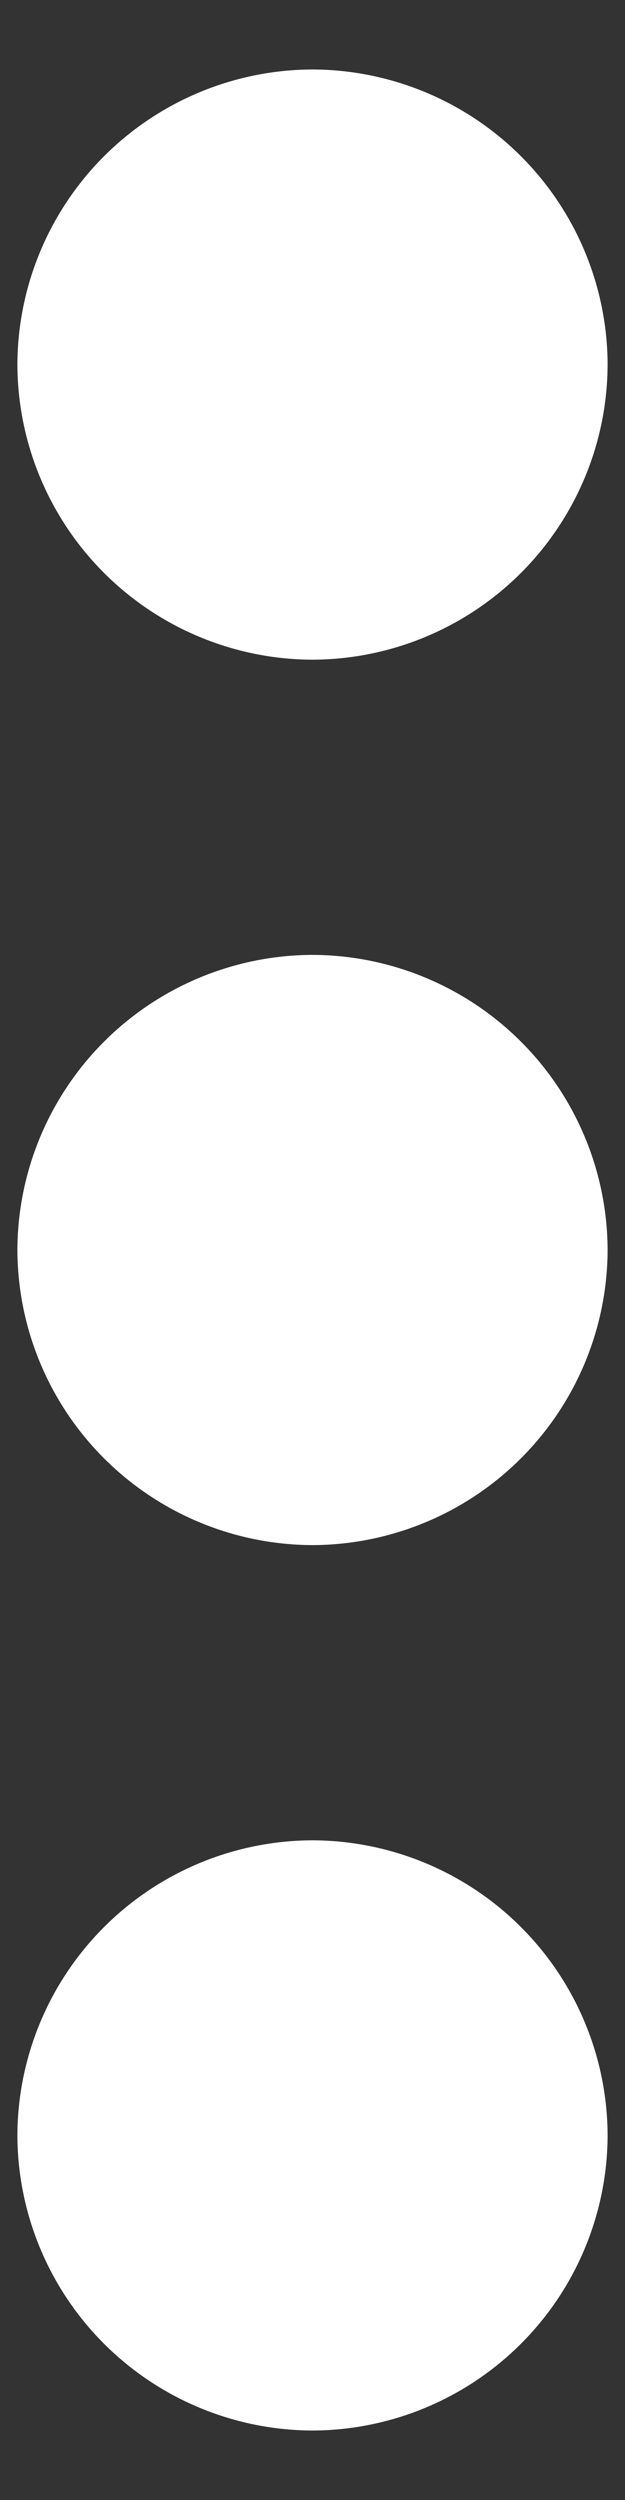 <svg xmlns="http://www.w3.org/2000/svg" width="6" height="24" viewBox="0 0 6 24">
    <rect x="0" y="0" width="6" height="24" fill="#333333" stroke="none"/>
    <g fill="none" fill-rule="evenodd">
        <path d="M-14-5h34v34h-34z"/>
        <path fill="#FFF" fill-rule="nonzero" d="M3 6.333A2.842 2.842 0 0 0 5.833 3.5 2.842 2.842 0 0 0 3 .667 2.842 2.842 0 0 0 .167 3.5 2.842 2.842 0 0 0 3 6.333zm0 2.834A2.842 2.842 0 0 0 .167 12 2.842 2.842 0 0 0 3 14.833 2.842 2.842 0 0 0 5.833 12 2.842 2.842 0 0 0 3 9.167zm0 8.5A2.842 2.842 0 0 0 .167 20.5 2.842 2.842 0 0 0 3 23.333 2.842 2.842 0 0 0 5.833 20.5 2.842 2.842 0 0 0 3 17.667z"/>
    </g>
</svg>
